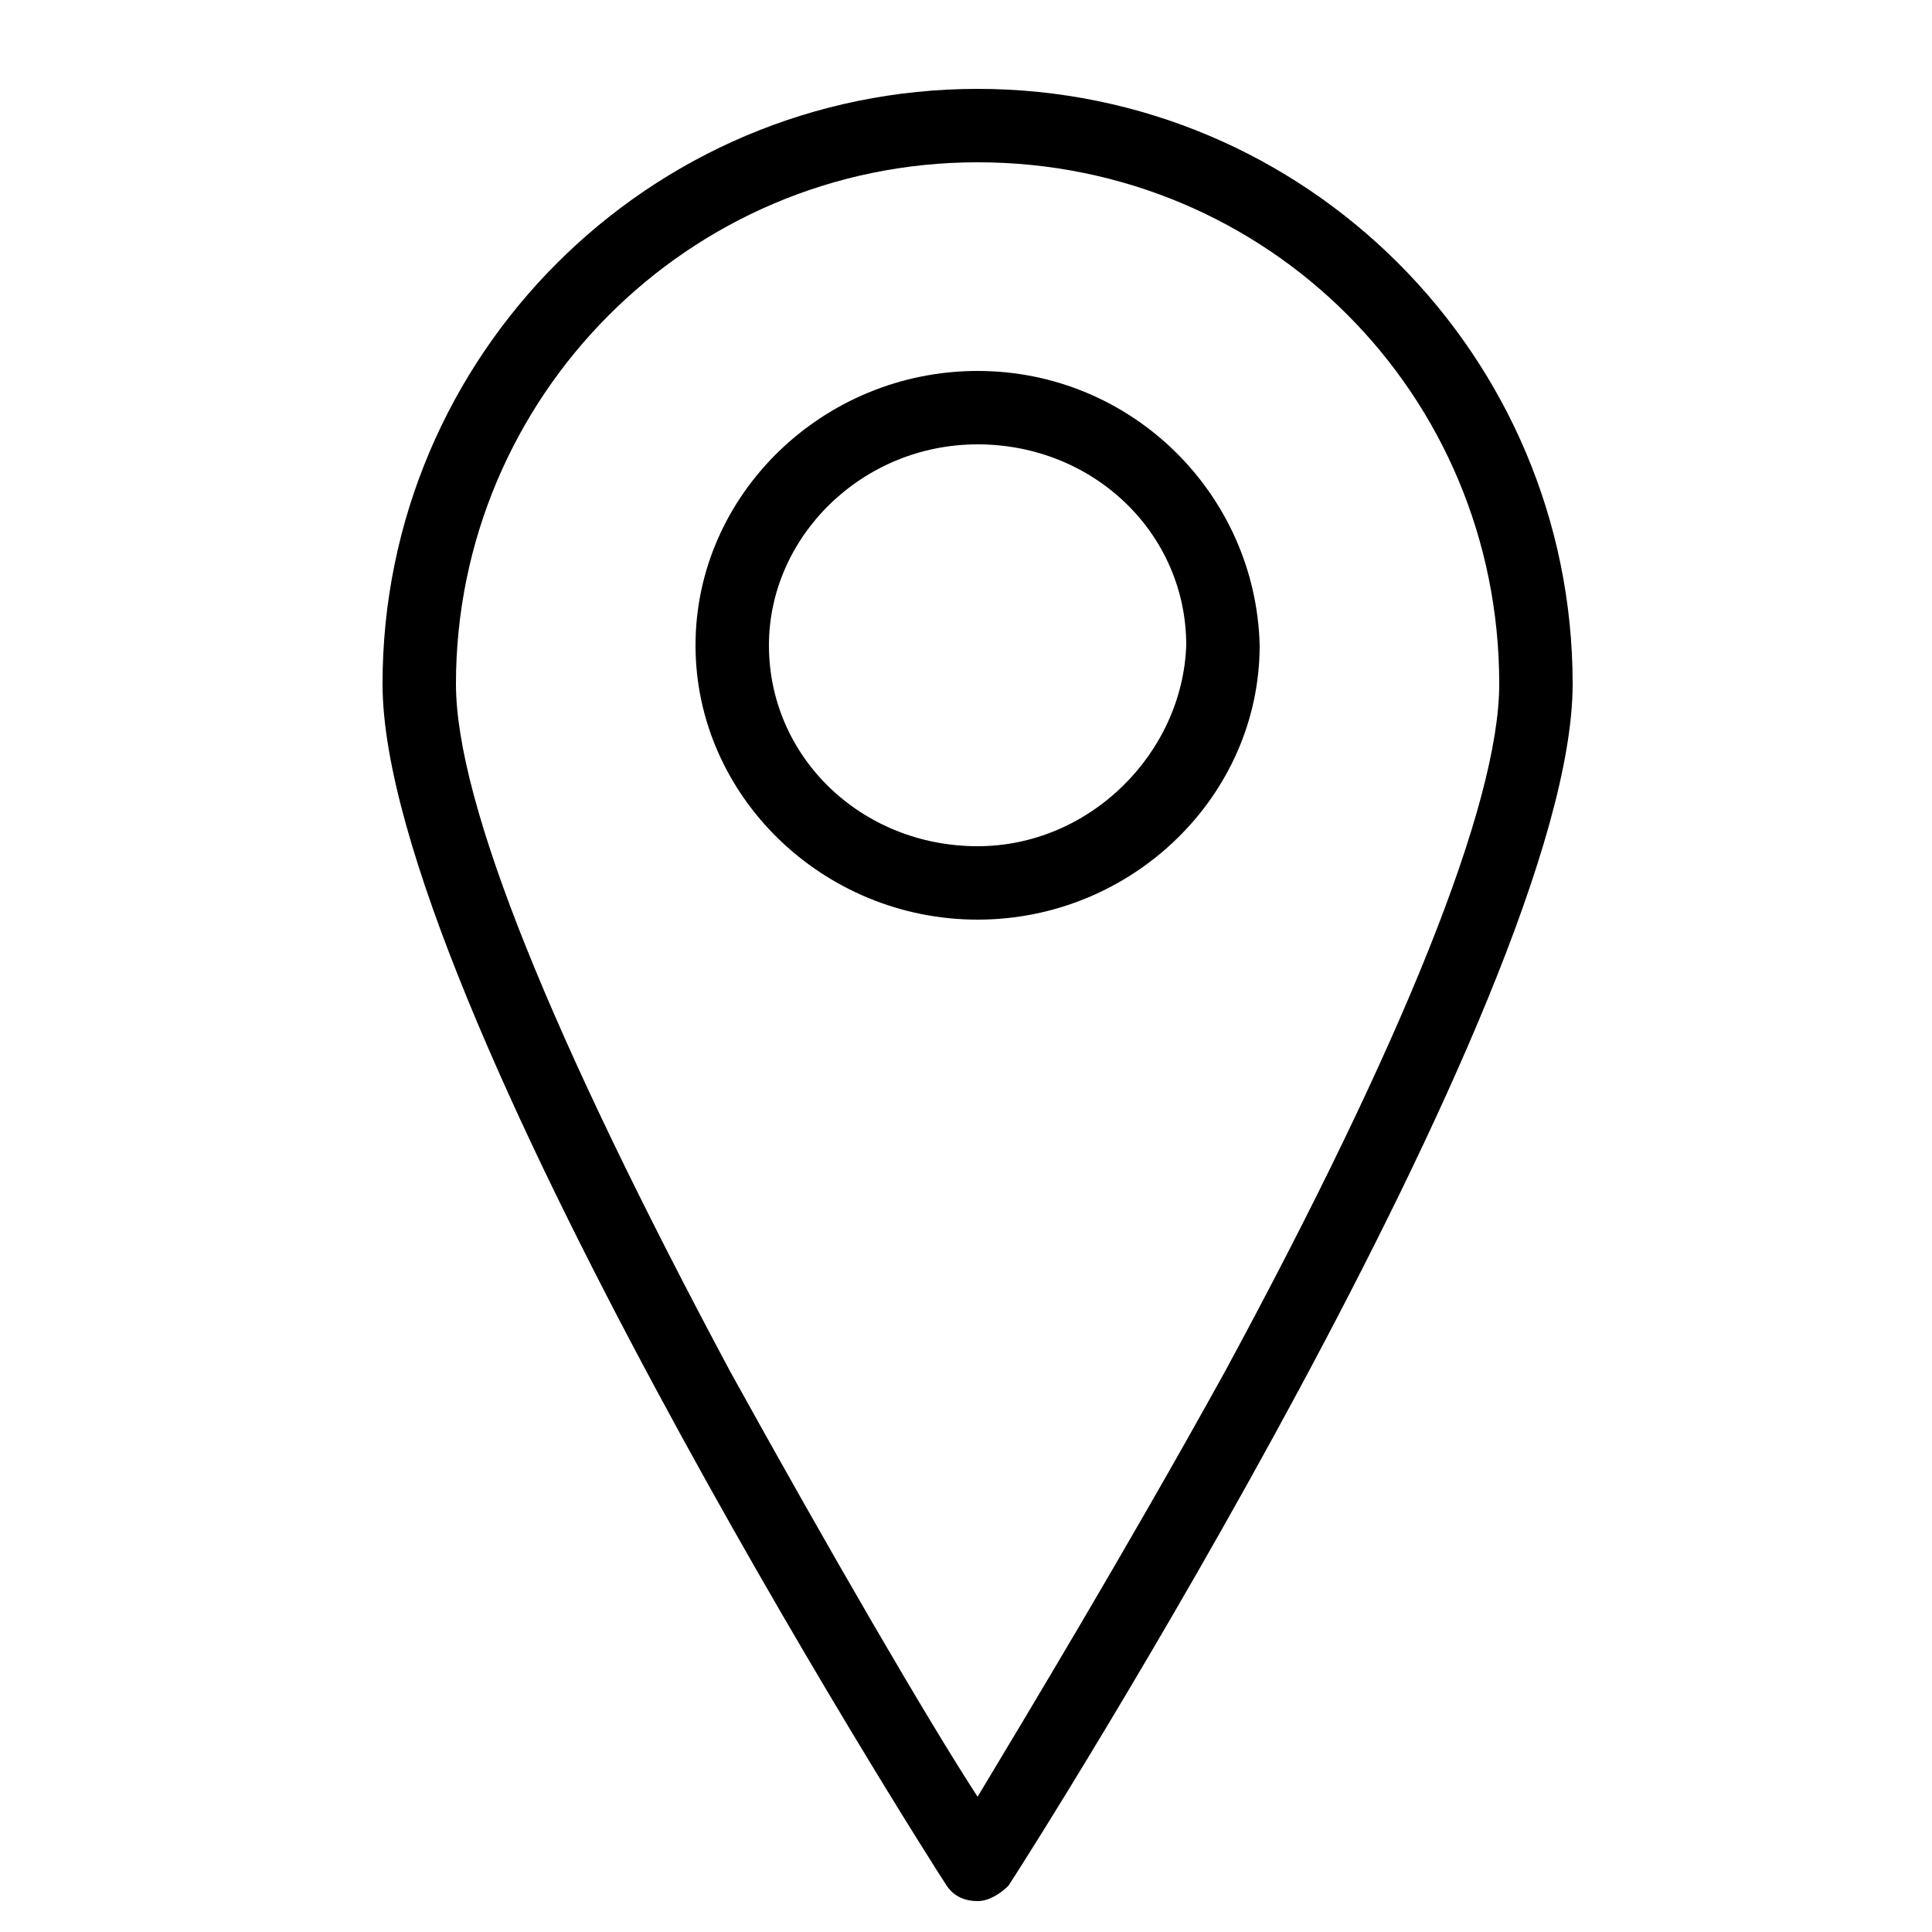 <?xml version="1.0" encoding="utf-8"?>
<!-- Generator: Adobe Illustrator 25.2.1, SVG Export Plug-In . SVG Version: 6.00 Build 0)  -->
<svg version="1.1" id="Camada_1" xmlns="http://www.w3.org/2000/svg" xmlns:xlink="http://www.w3.org/1999/xlink" x="0px" y="0px"
	 viewBox="0 0 50 50" style="enable-background:new 0 0 50 50;" xml:space="preserve">
<g>
	<path d="M25.3,2.3c-8.5,0-15.4,6.9-15.4,15.4c0,8.1,14,30.2,14.6,31.1c0.2,0.3,0.5,0.4,0.8,0.4c0.3,0,0.6-0.2,0.8-0.4
		c0.6-0.9,14.6-23,14.6-31.1C40.7,9.2,33.8,2.3,25.3,2.3z M25.3,46.5c-1.3-2-3.8-6.3-6.4-11c-4.6-8.6-7.1-14.7-7.1-17.8
		c0-7.4,6-13.5,13.5-13.5s13.5,6,13.5,13.5c0,3.1-2.5,9.3-7.1,17.8C29.1,40.2,26.5,44.5,25.3,46.5z"/>
	<path d="M25.3,9.6c-4,0-7.3,3.2-7.3,7.1c0,3.9,3.3,7.1,7.3,7.1s7.3-3.2,7.3-7.1C32.5,12.8,29.3,9.6,25.3,9.6z M25.3,21.9
		c-3,0-5.4-2.3-5.4-5.2c0-2.8,2.4-5.2,5.4-5.2s5.4,2.3,5.4,5.2C30.6,19.5,28.2,21.9,25.3,21.9z"/>
</g>
</svg>
